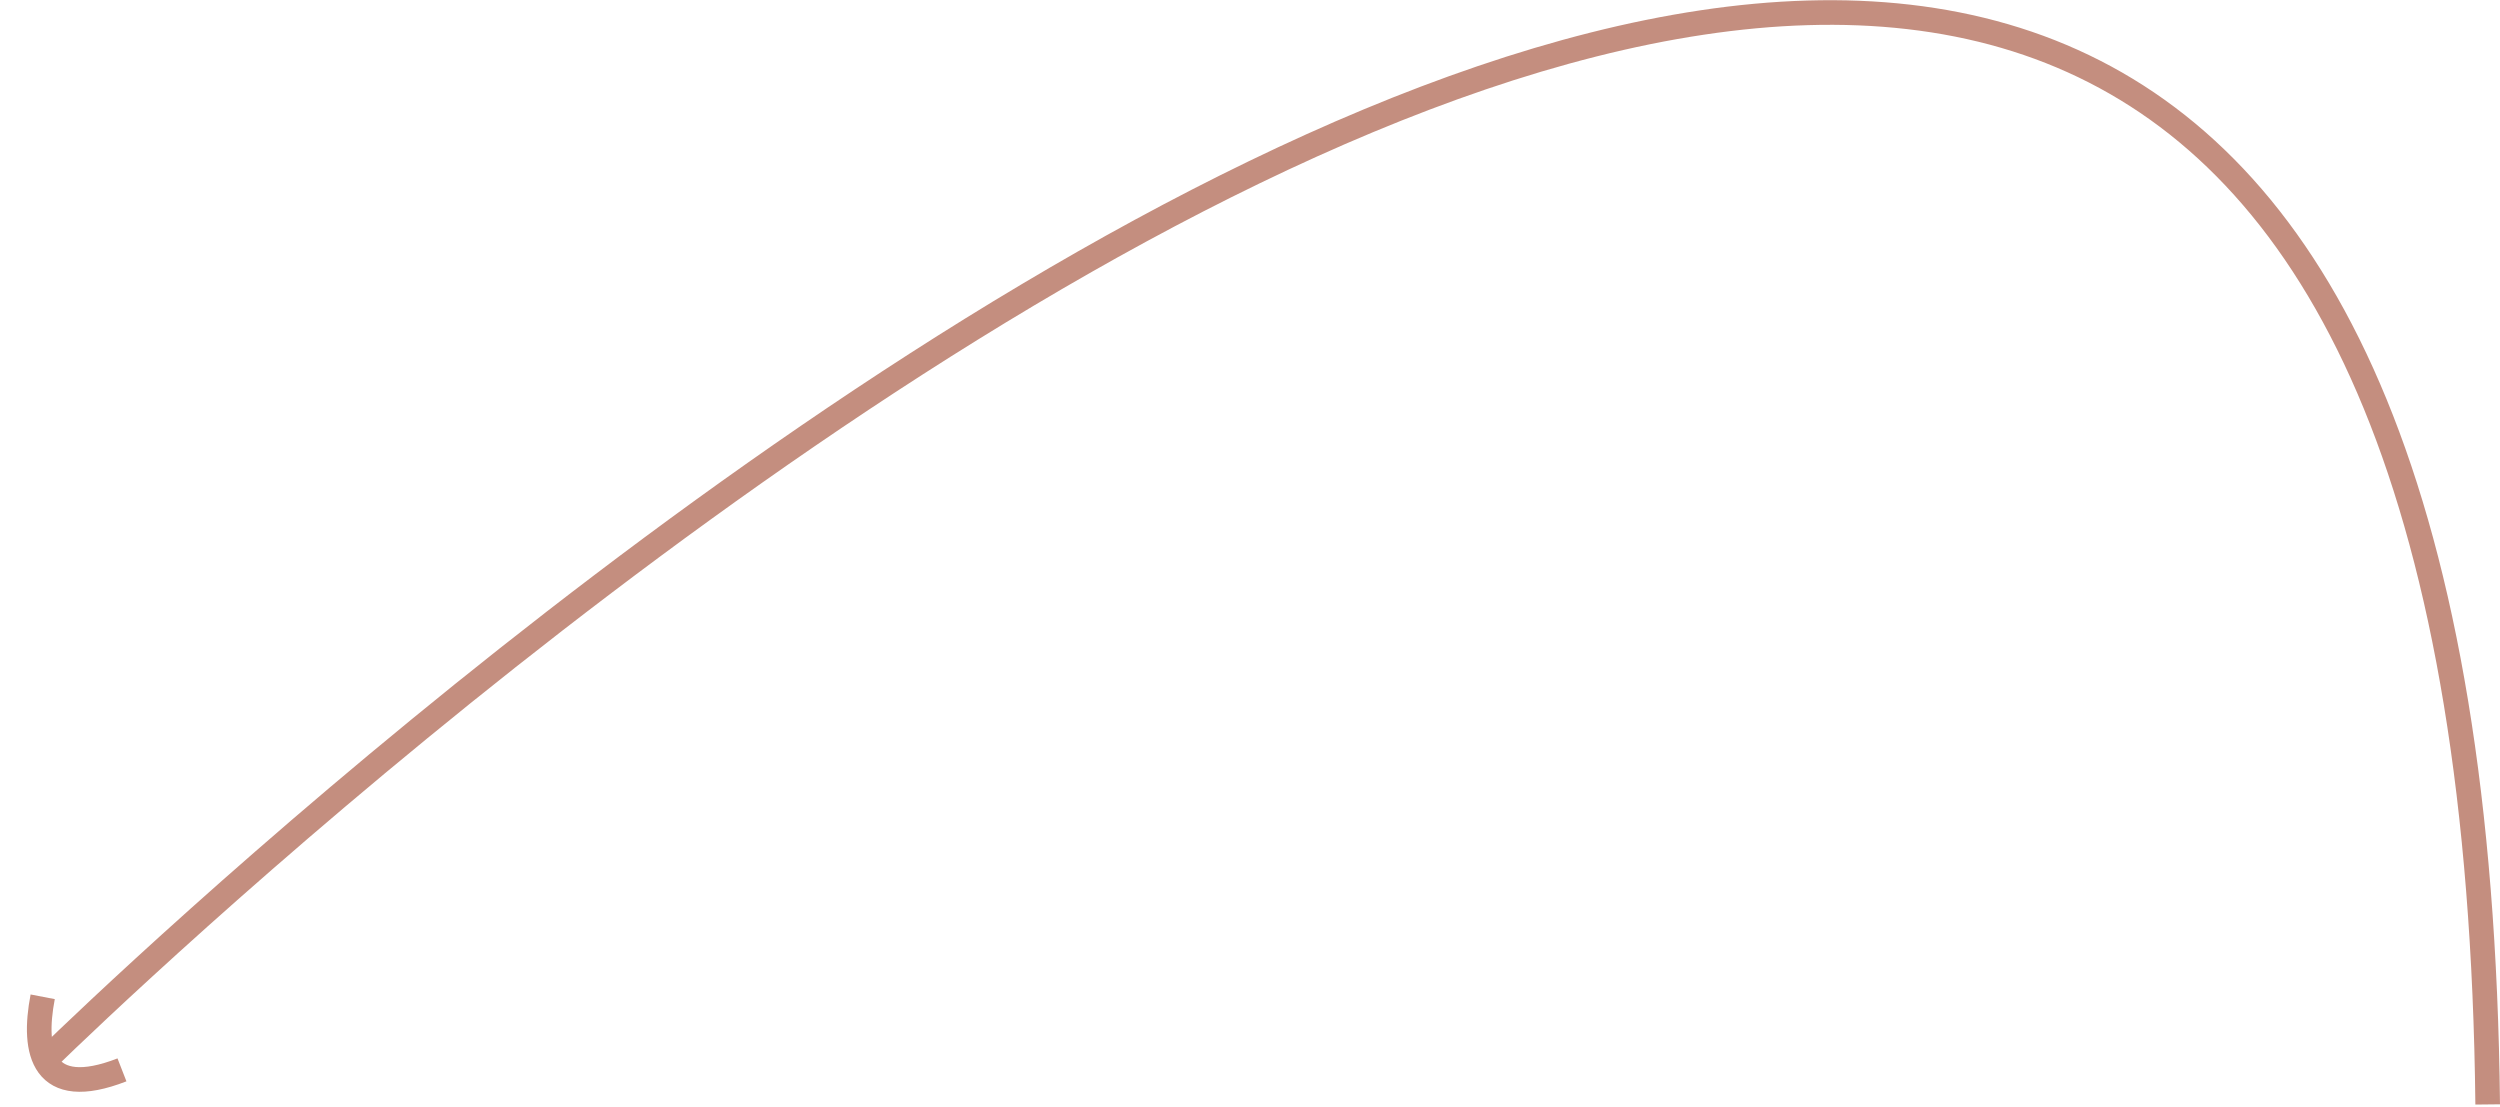 <svg xmlns="http://www.w3.org/2000/svg" width="406.019" height="179.79" viewBox="0 0 406.019 179.79">
  <g id="Group_1323" data-name="Group 1323" transform="translate(-1055.11 -554.047)">
    <path id="Path_9332" data-name="Path 9332" d="M-12537.376,12418.064s393.36-388.916,397.494,6.352" transform="translate(13599.01 -11691)" fill="none" stroke="#c48e7f" stroke-width="4"/>
    <path id="Path_9331" data-name="Path 9331" d="M-11990.982,12401.7c-3.546,8.392-3.541,16.521,10.126,14.289" transform="matrix(0.978, -0.208, 0.208, 0.978, 10209.67, -13907.053)" fill="none" stroke="#c48e7f" stroke-width="4"/>
  </g>
</svg>
